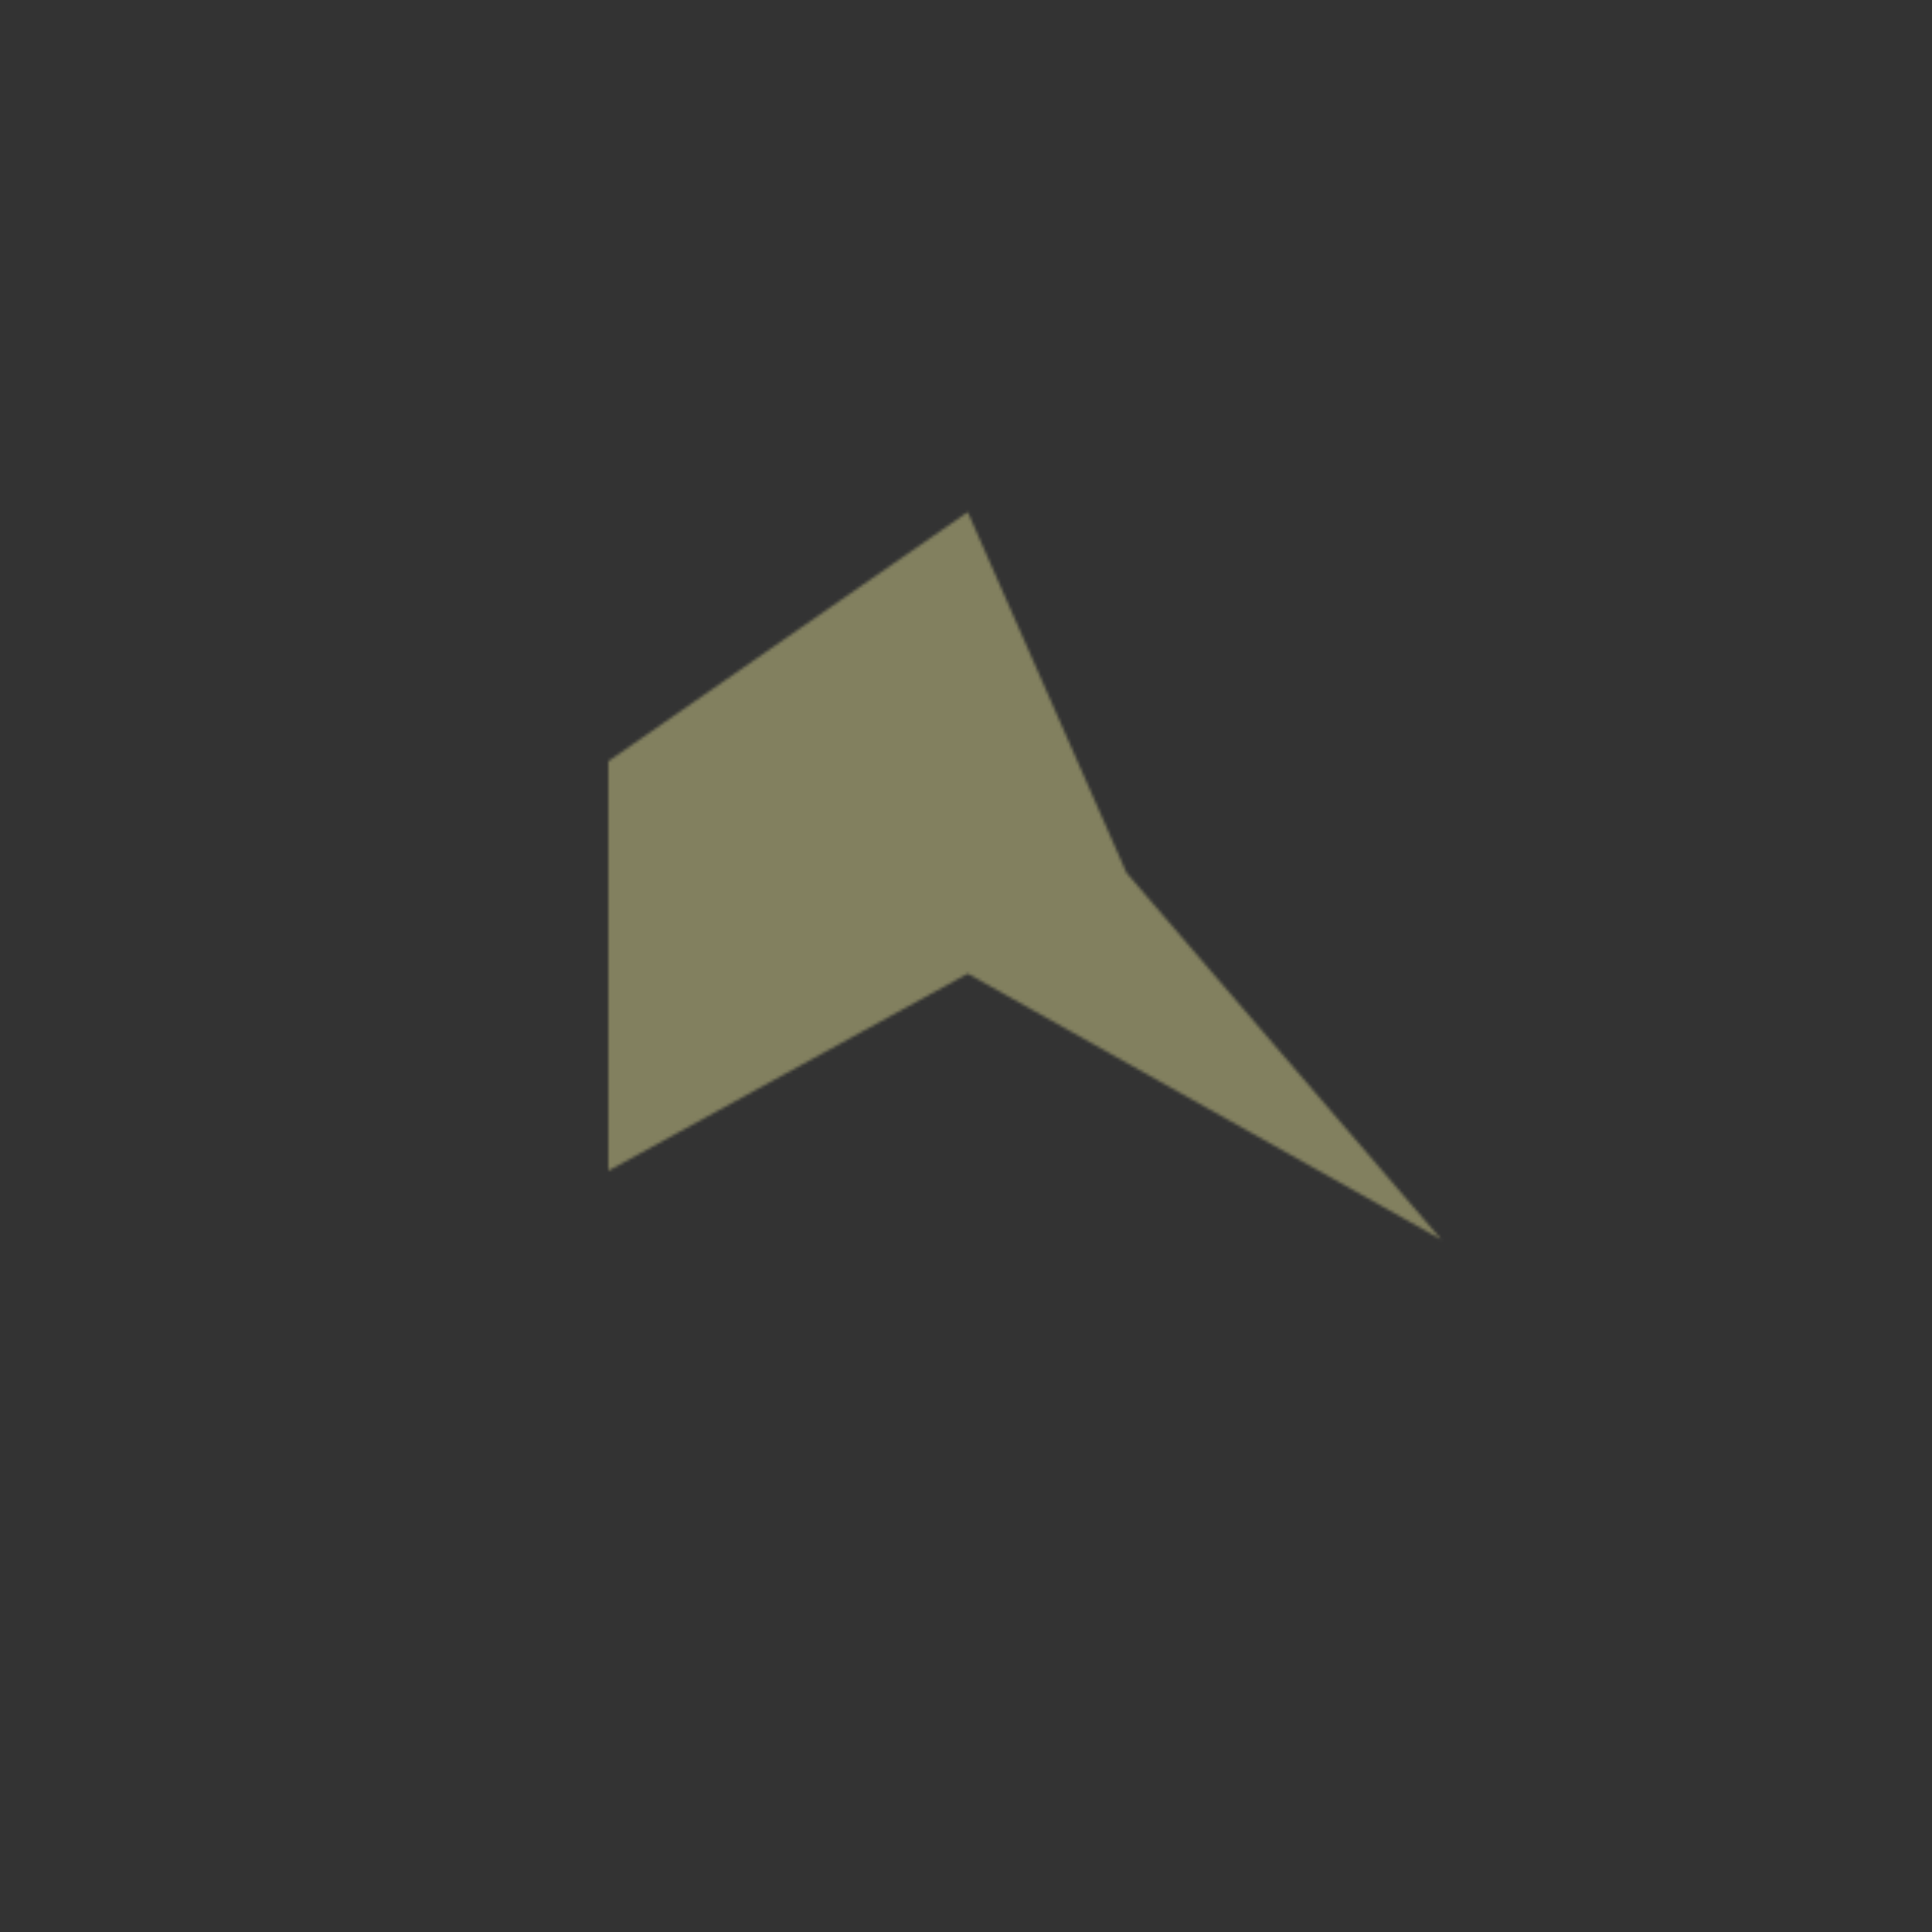 <?xml version="1.0" encoding="UTF-8"?> <svg xmlns="http://www.w3.org/2000/svg" width="632" height="632" viewBox="0 0 632 632" fill="none"><rect x="0" y="0" width="632" height="632" fill="#333333" stroke="none"/><g id="Lava Cake strain Radar Chart"><g id="Vector 889"><mask id="path-1-inside-1_13605_2300" fill="white"><path d="M199 249L316.57 167.5L368.5 285.5L471.5 405.5L316.57 318.5L199 383V249Z"></path></mask><path d="M199 249L316.57 167.5L368.5 285.5L471.5 405.5L316.57 318.5L199 383V249Z" stroke="#F9F2A0" stroke-opacity="0.4" stroke-width="180" mask="url(#path-1-inside-1_13605_2300)"></path></g></g></svg> 
